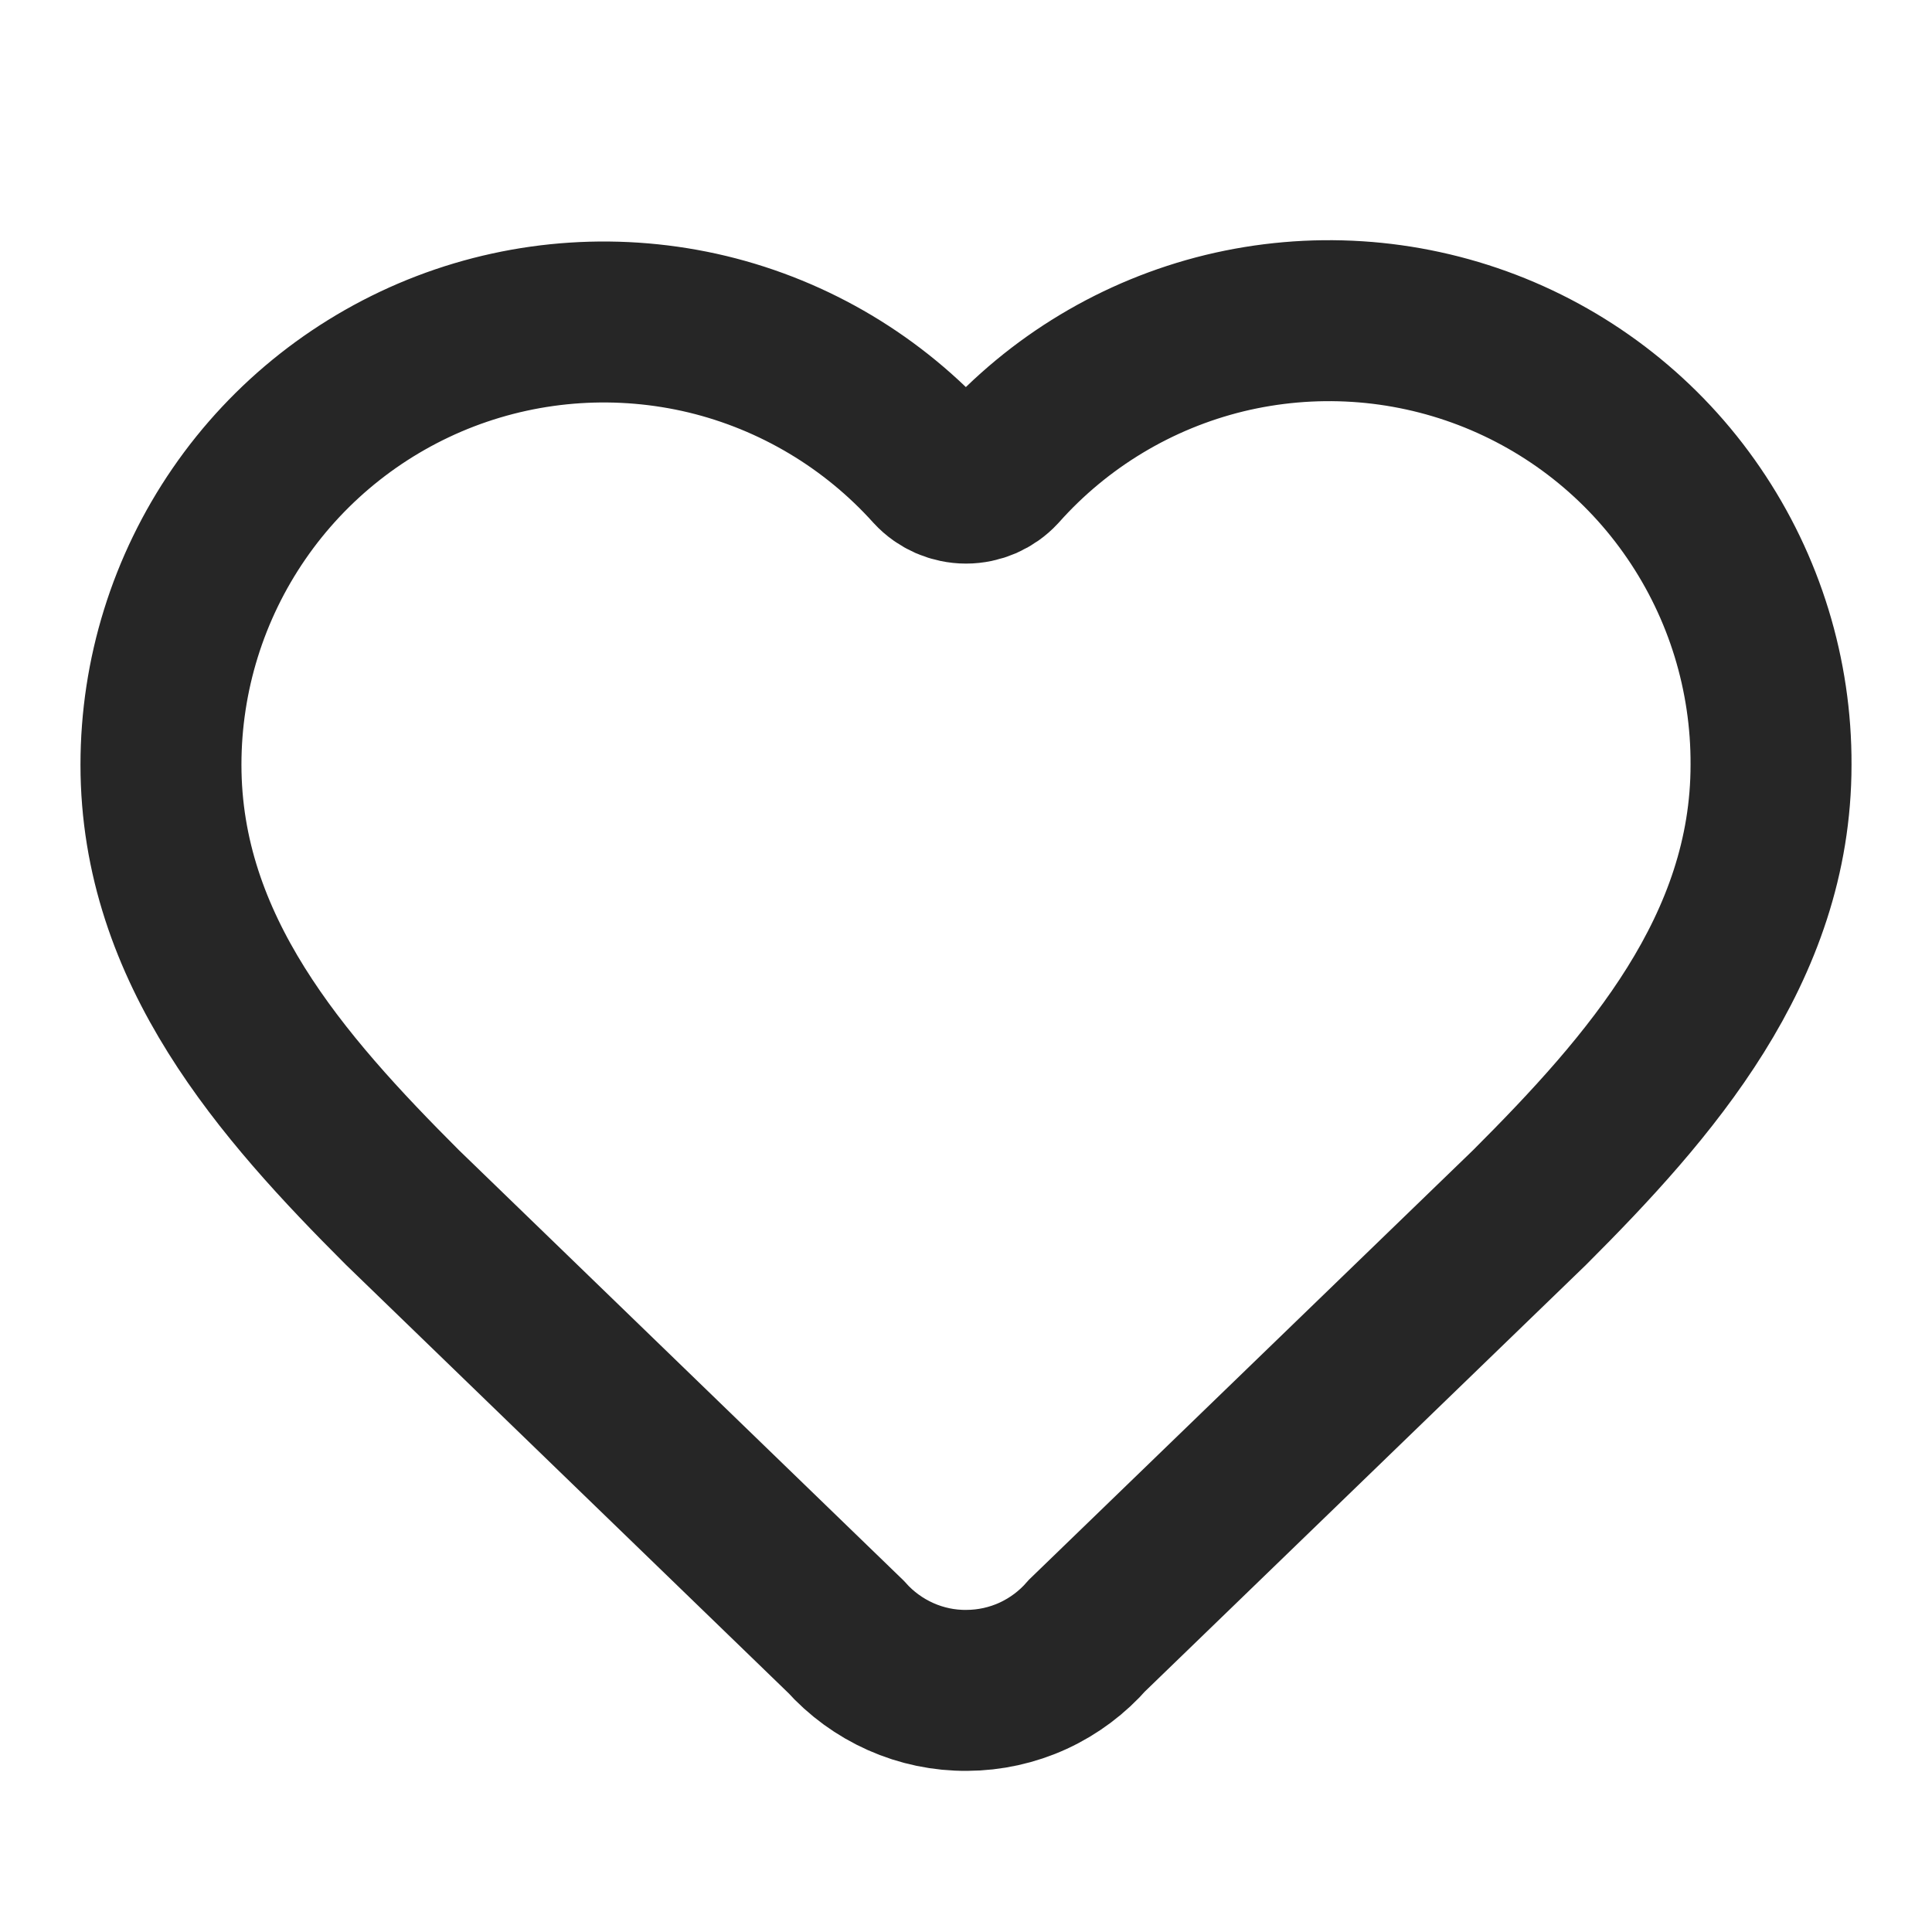 <?xml version="1.0" encoding="utf-8"?>
<svg xmlns="http://www.w3.org/2000/svg" fill="none" height="100%" overflow="visible" preserveAspectRatio="none" style="display: block;" viewBox="0 0 16 16" width="100%">
<g id="Icon" opacity="0.895">
<path d="M1.333 6.333C1.333 5.591 1.558 4.867 1.979 4.255C2.399 3.644 2.995 3.175 3.688 2.909C4.38 2.644 5.137 2.595 5.859 2.768C6.58 2.942 7.231 3.331 7.727 3.882C7.762 3.92 7.804 3.949 7.851 3.97C7.898 3.99 7.949 4.001 8 4.001C8.051 4.001 8.102 3.99 8.149 3.97C8.196 3.949 8.238 3.92 8.273 3.882C8.767 3.327 9.419 2.935 10.141 2.759C10.864 2.584 11.622 2.632 12.317 2.898C13.011 3.164 13.608 3.635 14.027 4.249C14.447 4.863 14.67 5.59 14.667 6.333C14.667 7.86 13.667 9 12.667 10L9.005 13.542C8.881 13.684 8.728 13.799 8.556 13.878C8.384 13.957 8.197 13.998 8.008 13.999C7.819 14.001 7.632 13.962 7.459 13.885C7.286 13.808 7.131 13.695 7.005 13.554L3.333 10C2.333 9 1.333 7.866 1.333 6.333Z" id="Vector" stroke="#0D0D0D" stroke-linecap="round" stroke-width="1.333"/>
</g>
</svg>